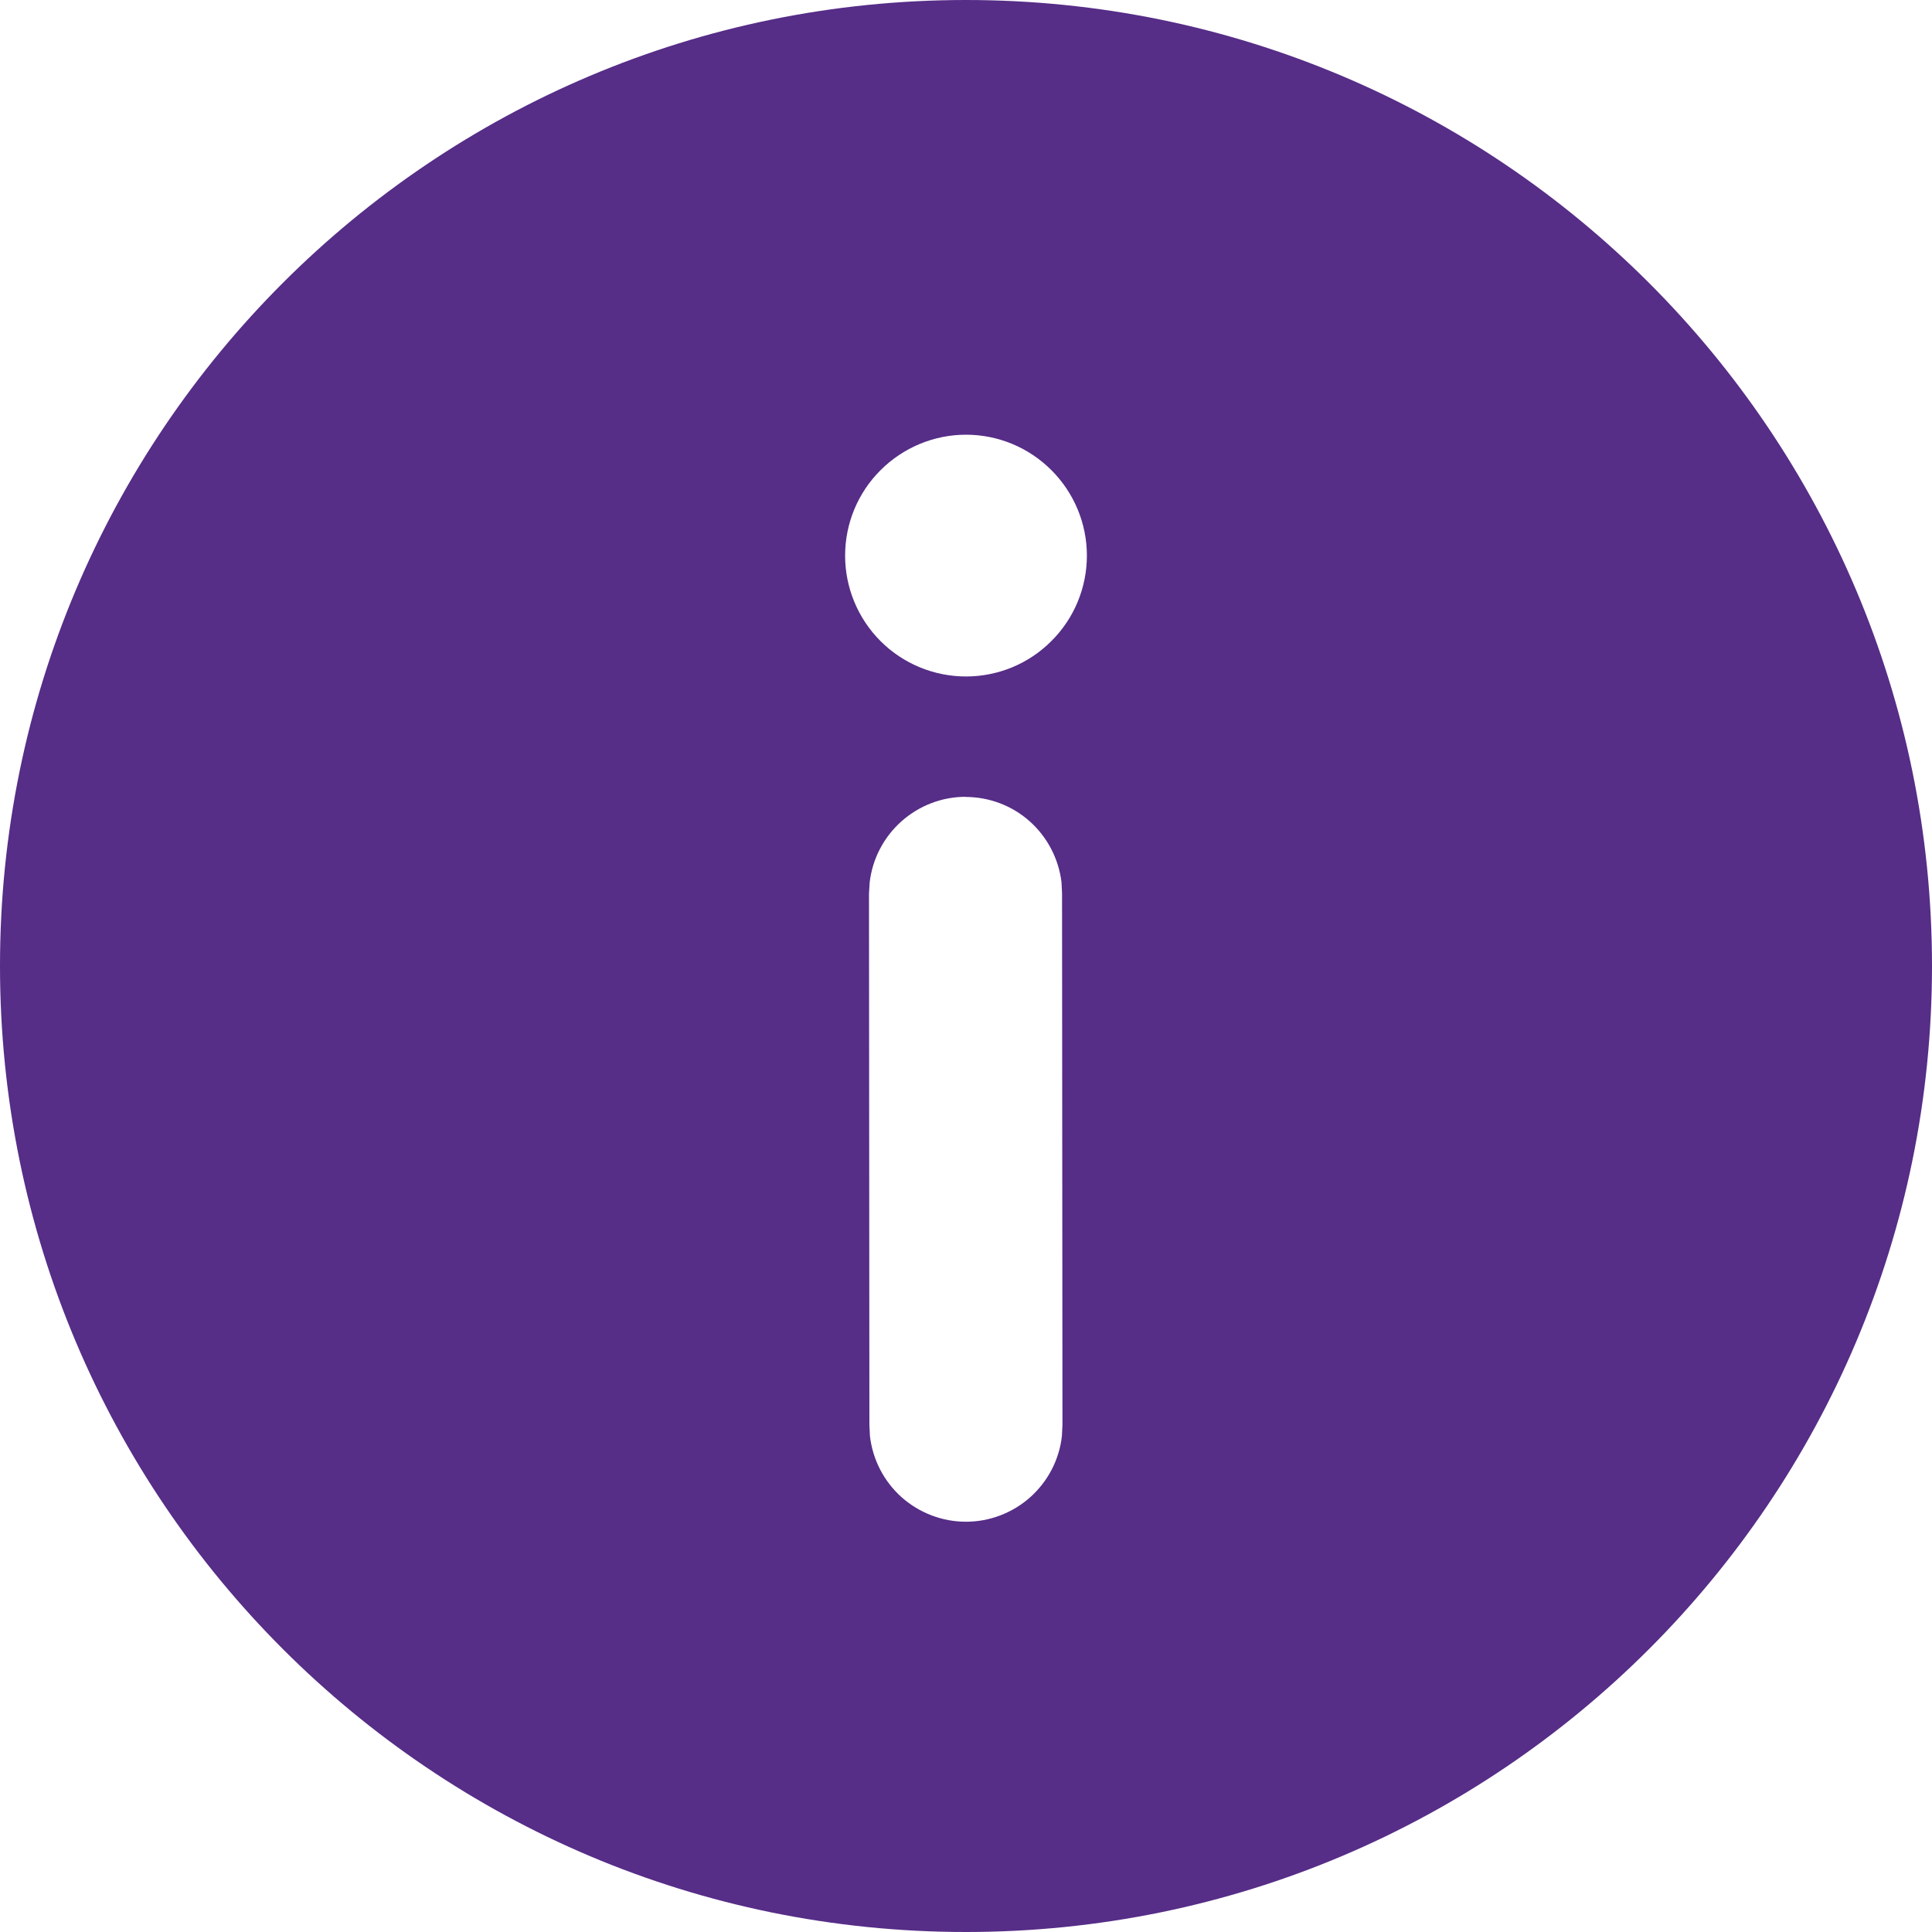 <svg xmlns="http://www.w3.org/2000/svg" width="14" height="14" viewBox="0 0 14 14" fill="none">
  <path
    d="M6.999 0C10.866 0 14 3.134 14 7C14 10.866 10.866 14 6.999 14C3.133 14 1.17231e-07 10.866 1.17231e-07 7C-0.001 3.134 3.133 0 6.999 0ZM6.997 5.774C6.825 5.774 6.66 5.838 6.532 5.952C6.404 6.066 6.322 6.223 6.302 6.394L6.297 6.475L6.3 10.326L6.304 10.407C6.324 10.578 6.406 10.736 6.534 10.85C6.663 10.964 6.828 11.027 7 11.027C7.172 11.027 7.338 10.963 7.466 10.849C7.594 10.734 7.676 10.577 7.695 10.406L7.699 10.324L7.696 6.474L7.692 6.392C7.671 6.222 7.589 6.065 7.461 5.951C7.333 5.837 7.167 5.775 6.996 5.775L6.997 5.774ZM7 3.15C6.768 3.15 6.545 3.243 6.381 3.407C6.216 3.571 6.124 3.794 6.124 4.026C6.124 4.258 6.216 4.481 6.381 4.646C6.545 4.81 6.768 4.902 7 4.902C7.232 4.902 7.455 4.81 7.619 4.645C7.784 4.481 7.876 4.258 7.876 4.026C7.876 3.793 7.783 3.571 7.619 3.407C7.454 3.242 7.232 3.15 6.999 3.15H7Z"
    fill="#562D87" />
</svg>